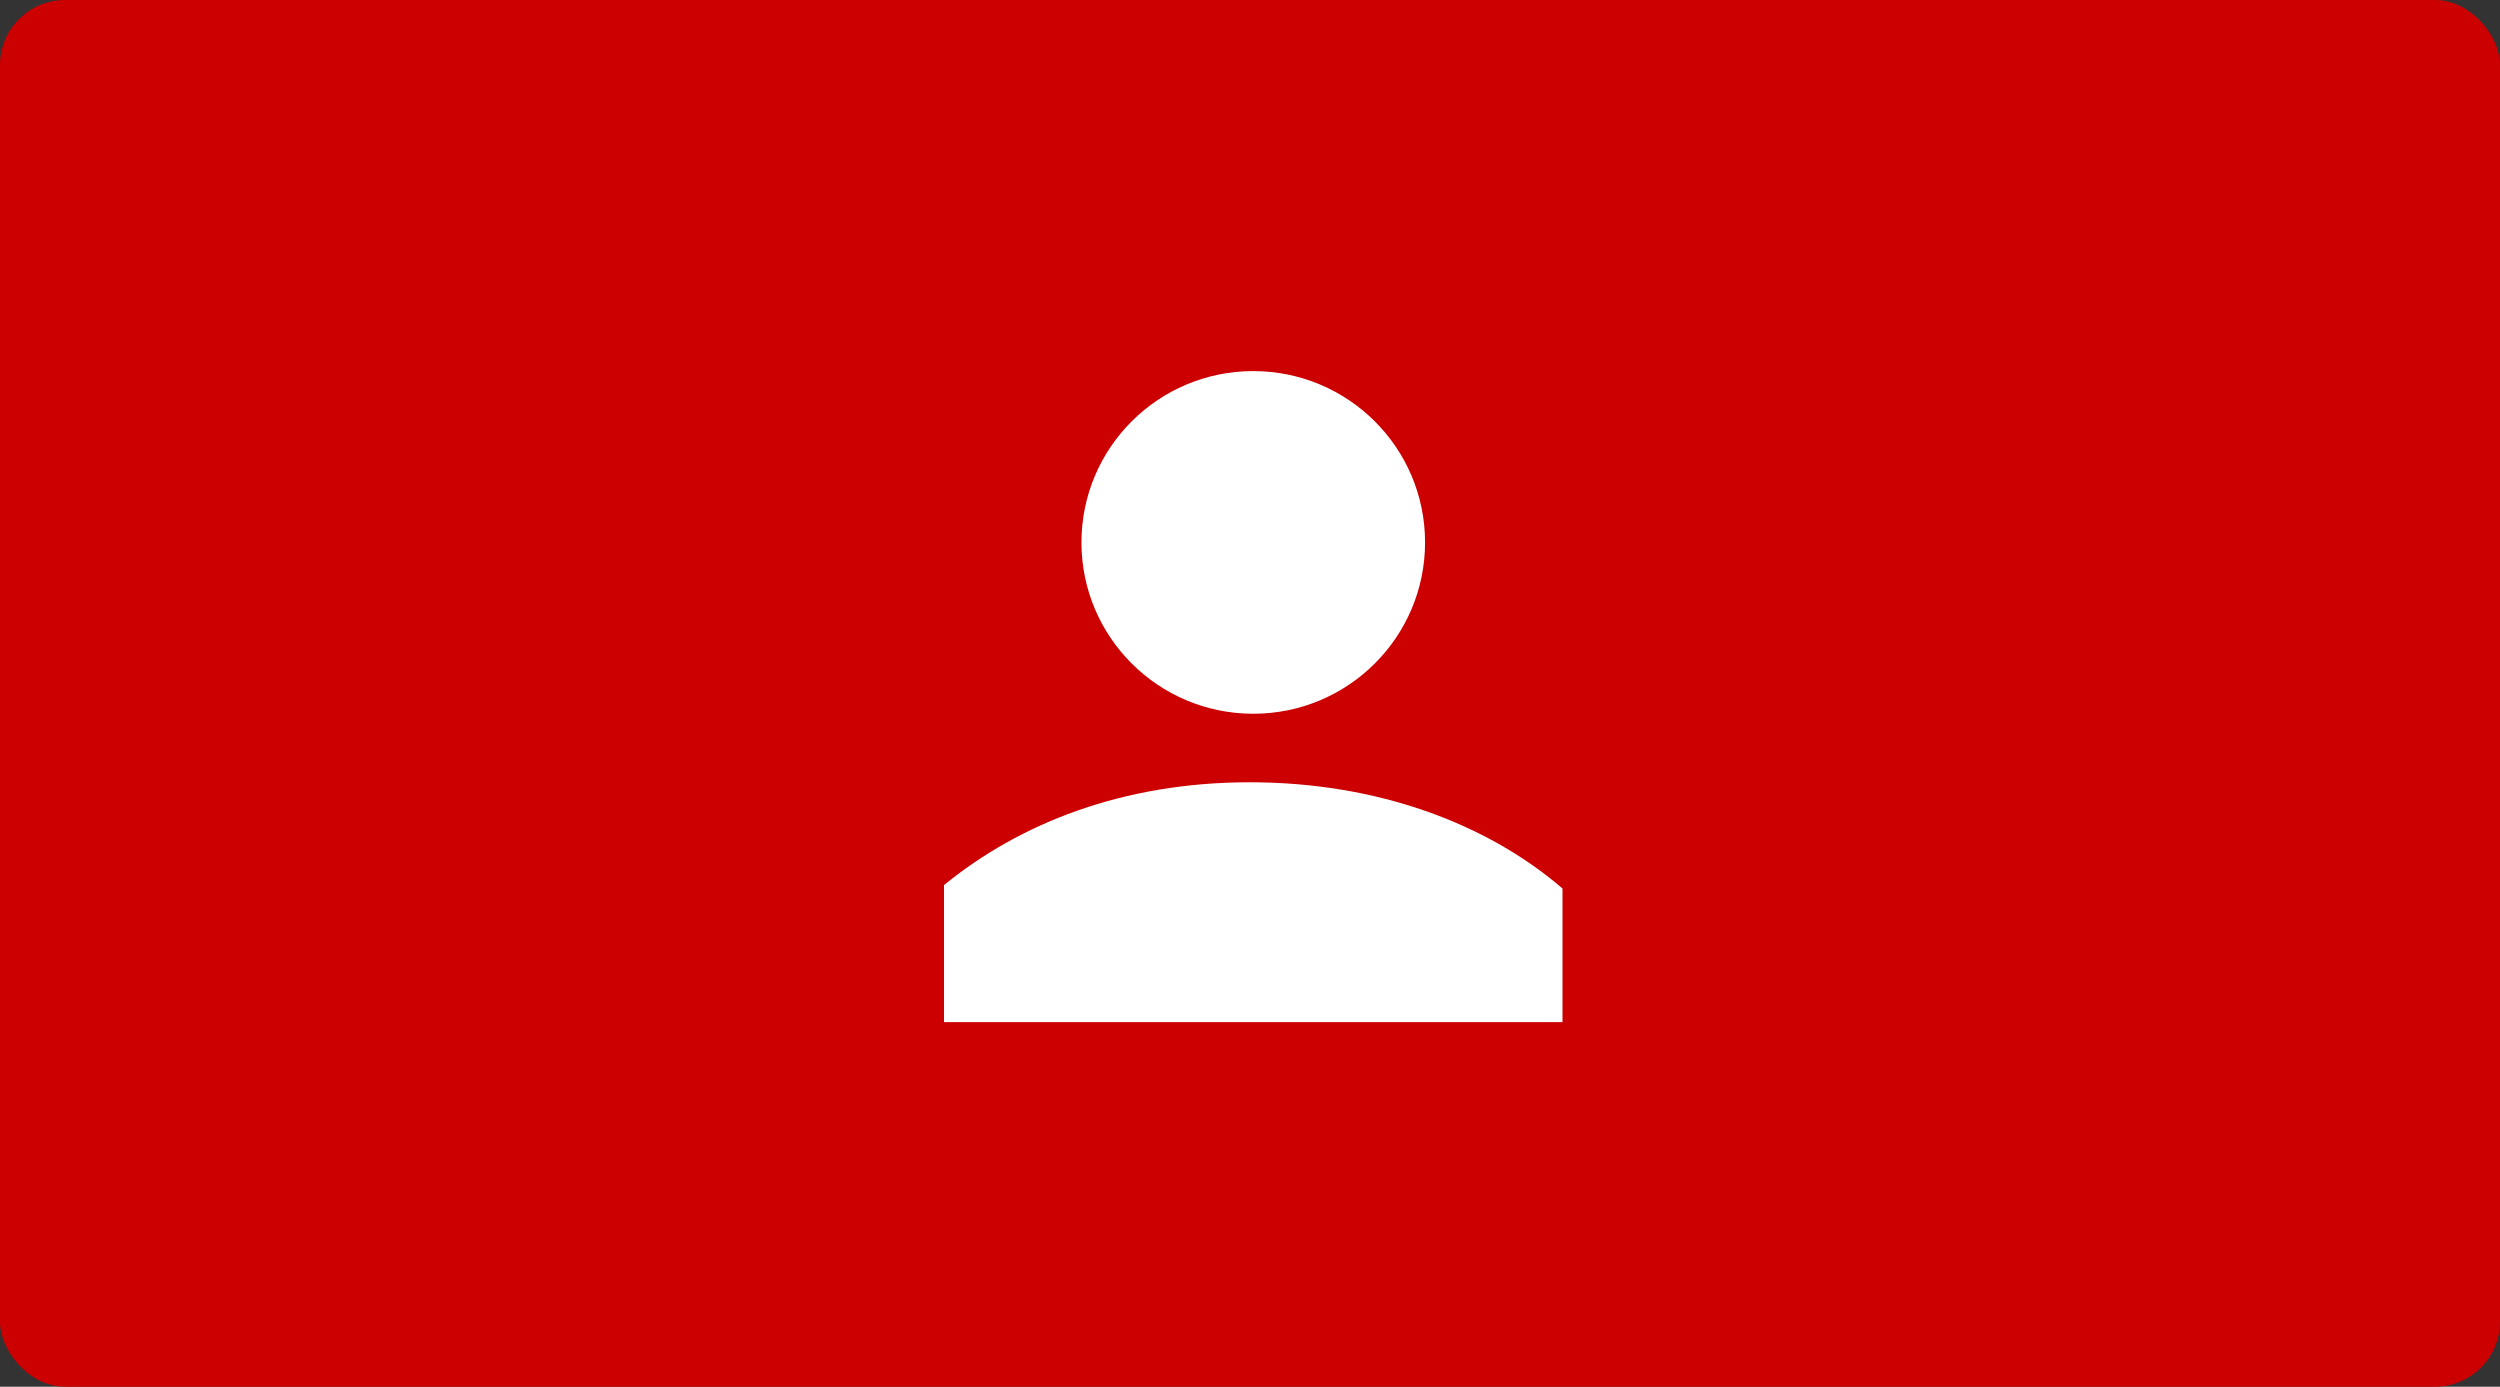 <svg width="384" height="213" viewBox="0 0 384 213" fill="none" xmlns="http://www.w3.org/2000/svg">
<rect x="0" y="0" width="384" height="213" fill="#333333" stroke="none"/>
<rect width="384" height="213" rx="10" fill="#CC0000"/>
<g clip-path="url(#clip0_1873_581)">
<path d="M192.5 109.632C207.074 109.632 218.889 97.85 218.889 83.316C218.889 68.782 207.074 57 192.5 57C177.926 57 166.111 68.782 166.111 83.316C166.111 97.85 177.926 109.632 192.5 109.632Z" fill="white"/>
<path d="M240 157V136.474C228.389 126.474 211.5 120.158 191.972 120.158C172.444 120.158 156.611 126.474 145 135.947V157H240Z" fill="white"/>
</g>
<defs>
<clipPath id="clip0_1873_581">
<rect width="95" height="100" fill="white" transform="translate(145 57)"/>
</clipPath>
</defs>
</svg>
